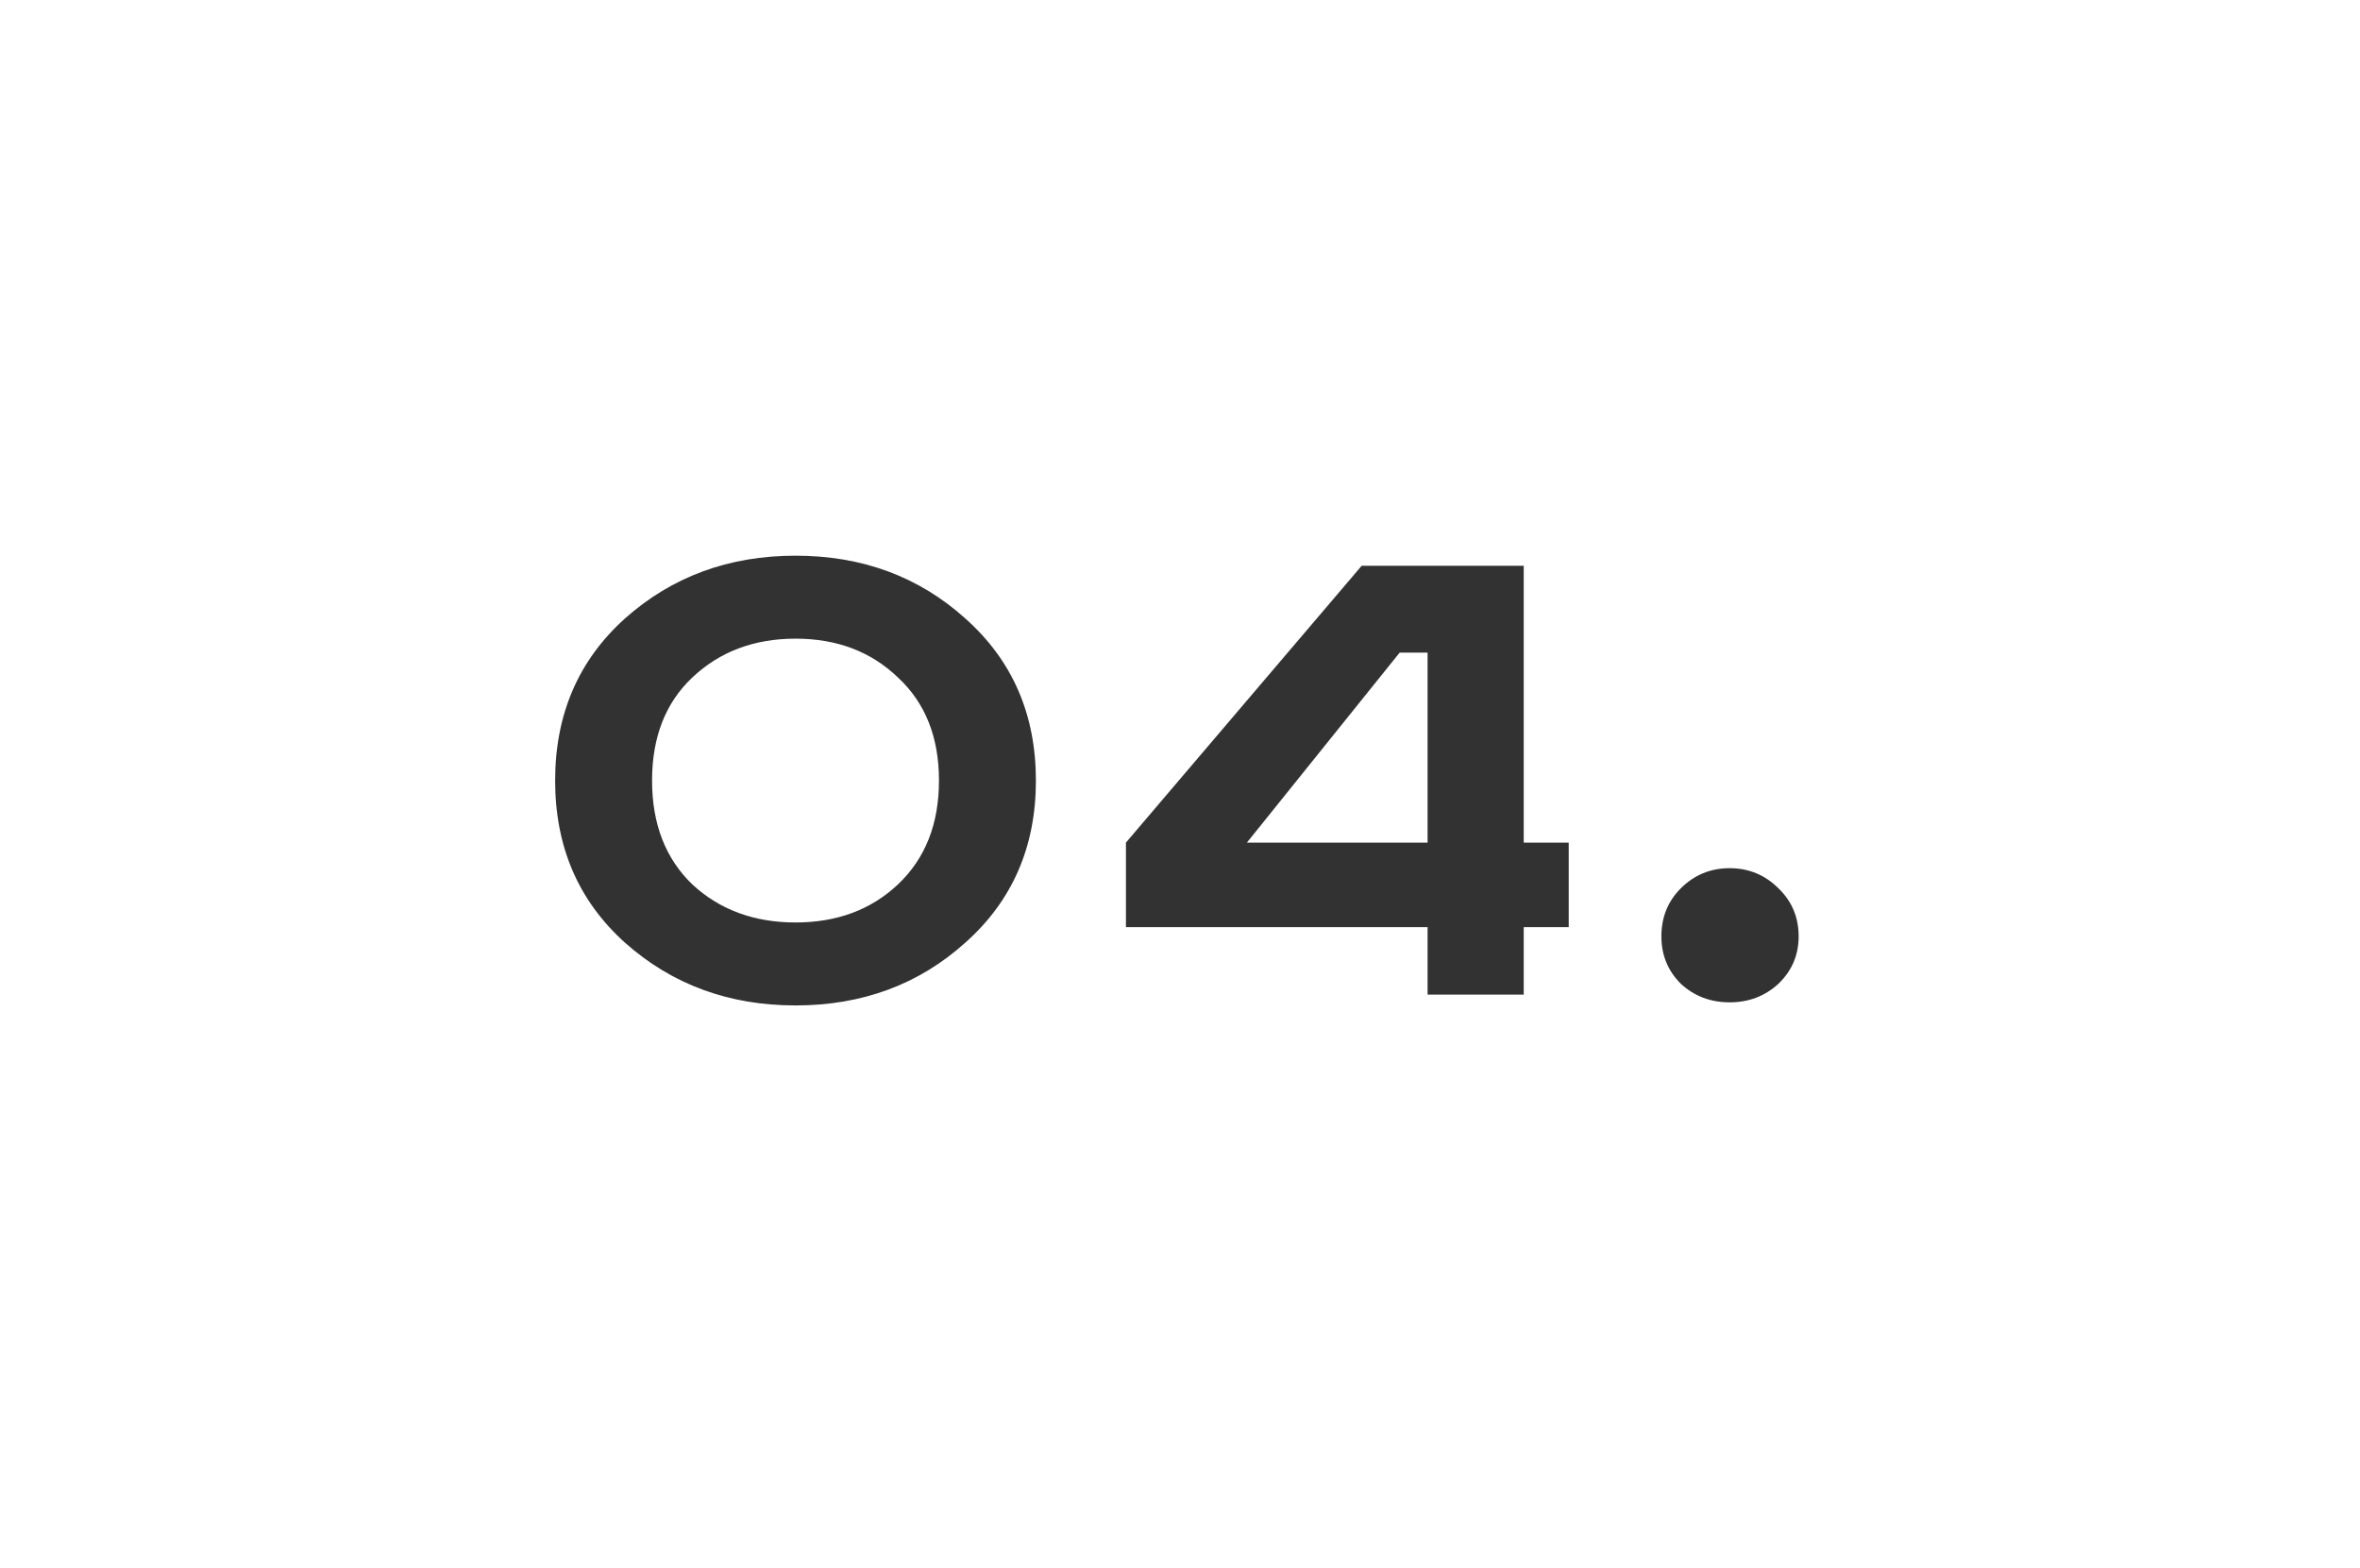 <?xml version="1.0" encoding="UTF-8"?> <svg xmlns="http://www.w3.org/2000/svg" width="140" height="93" viewBox="0 0 140 93" fill="none"> <g filter="url(#filter0_d_34_2957)"> <path d="M41.074 40.186C39.479 41.689 38.682 43.728 38.682 46.304C38.682 48.88 39.479 50.935 41.074 52.468C42.699 53.971 44.739 54.722 47.192 54.722C49.645 54.722 51.669 53.971 53.264 52.468C54.889 50.935 55.702 48.88 55.702 46.304C55.702 43.728 54.889 41.689 53.264 40.186C51.669 38.653 49.645 37.886 47.192 37.886C44.739 37.886 42.699 38.653 41.074 40.186ZM57.266 36.69C60.057 39.174 61.452 42.379 61.452 46.304C61.452 50.229 60.057 53.434 57.266 55.918C54.506 58.402 51.148 59.644 47.192 59.644C43.236 59.644 39.863 58.402 37.072 55.918C34.312 53.434 32.932 50.229 32.932 46.304C32.932 42.379 34.312 39.174 37.072 36.69C39.863 34.206 43.236 32.964 47.192 32.964C51.148 32.964 54.506 34.206 57.266 36.69ZM80.777 33.562H90.391V49.984H93.059V54.998H90.391V59H84.687V54.998H66.793V49.984L80.777 33.562ZM83.031 38.714L73.969 49.984H84.687V38.714H83.031ZM99.707 52.698C100.504 51.901 101.47 51.502 102.605 51.502C103.74 51.502 104.706 51.901 105.503 52.698C106.3 53.465 106.699 54.415 106.699 55.55C106.699 56.654 106.3 57.589 105.503 58.356C104.706 59.092 103.74 59.46 102.605 59.46C101.47 59.46 100.504 59.092 99.707 58.356C98.94 57.589 98.557 56.654 98.557 55.55C98.557 54.415 98.94 53.465 99.707 52.698Z" fill="#323232"></path> </g> <defs> <filter id="filter0_d_34_2957" x="0.127" y="0.159" width="139.377" height="92.29" filterUnits="userSpaceOnUse" color-interpolation-filters="sRGB"> <feFlood flood-opacity="0" result="BackgroundImageFix"></feFlood> <feColorMatrix in="SourceAlpha" type="matrix" values="0 0 0 0 0 0 0 0 0 0 0 0 0 0 0 0 0 0 127 0" result="hardAlpha"></feColorMatrix> <feOffset></feOffset> <feGaussianBlur stdDeviation="16.402"></feGaussianBlur> <feComposite in2="hardAlpha" operator="out"></feComposite> <feColorMatrix type="matrix" values="0 0 0 0 0 0 0 0 0 0 0 0 0 0 0 0 0 0 0.45 0"></feColorMatrix> <feBlend mode="normal" in2="BackgroundImageFix" result="effect1_dropShadow_34_2957"></feBlend> <feBlend mode="normal" in="SourceGraphic" in2="effect1_dropShadow_34_2957" result="shape"></feBlend> </filter> </defs> </svg> 